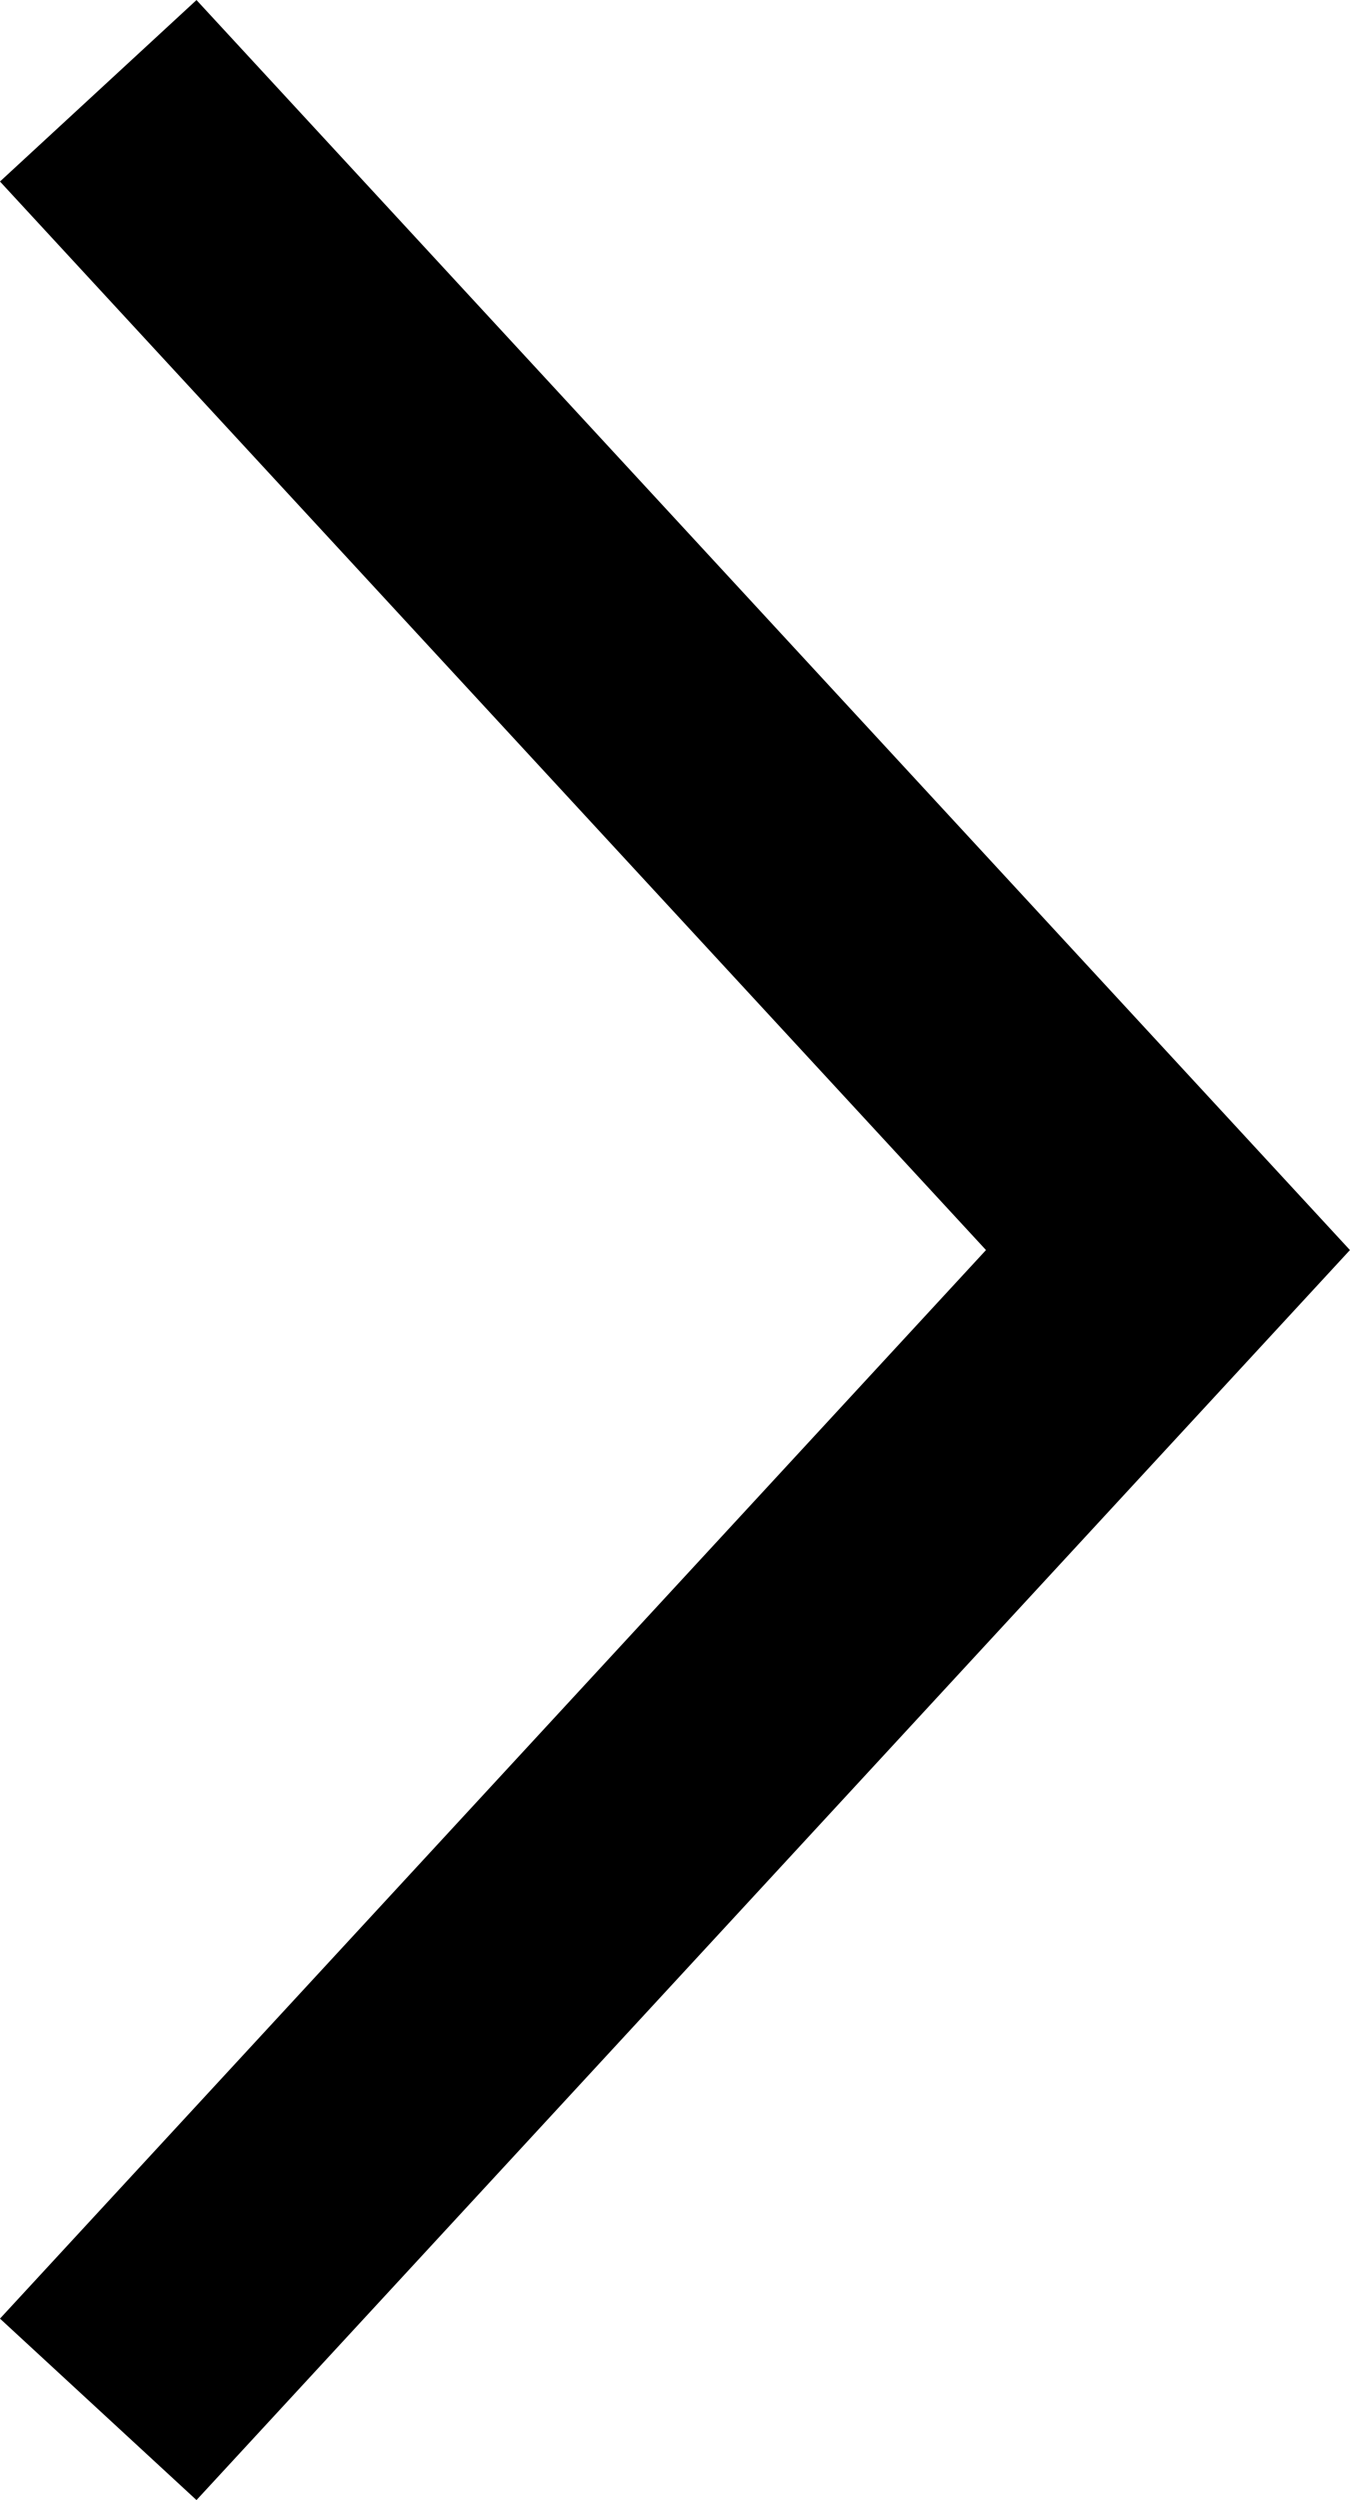 <?xml version="1.0" encoding="UTF-8"?>
<svg viewBox="0 0 7.572 14.017" version="1.1" xmlns="http://www.w3.org/2000/svg" xmlns:xlink="http://www.w3.org/1999/xlink" role="presentation" aria-hidden="true">
    <title>Back Copy 7</title>
    <g id="Desktop" stroke="none" stroke-width="1" fill="none" fill-rule="evenodd">
        <g id="Intermediaries-Home_Alert" transform="translate(-235.449, -183.491)" stroke="currentColor" stroke-width="1.5">
            <g id="Back-Copy-7" transform="translate(239, 190.5) scale(-1, 1) translate(-239, -190.5) translate(236, 184)">
                <polyline id="Line" transform="translate(3, 6.5) rotate(90) translate(-3, -6.5) " points="-3.5 3.5 3 9.5 9.5 3.5"></polyline>
            </g>
        </g>
    </g>
</svg>